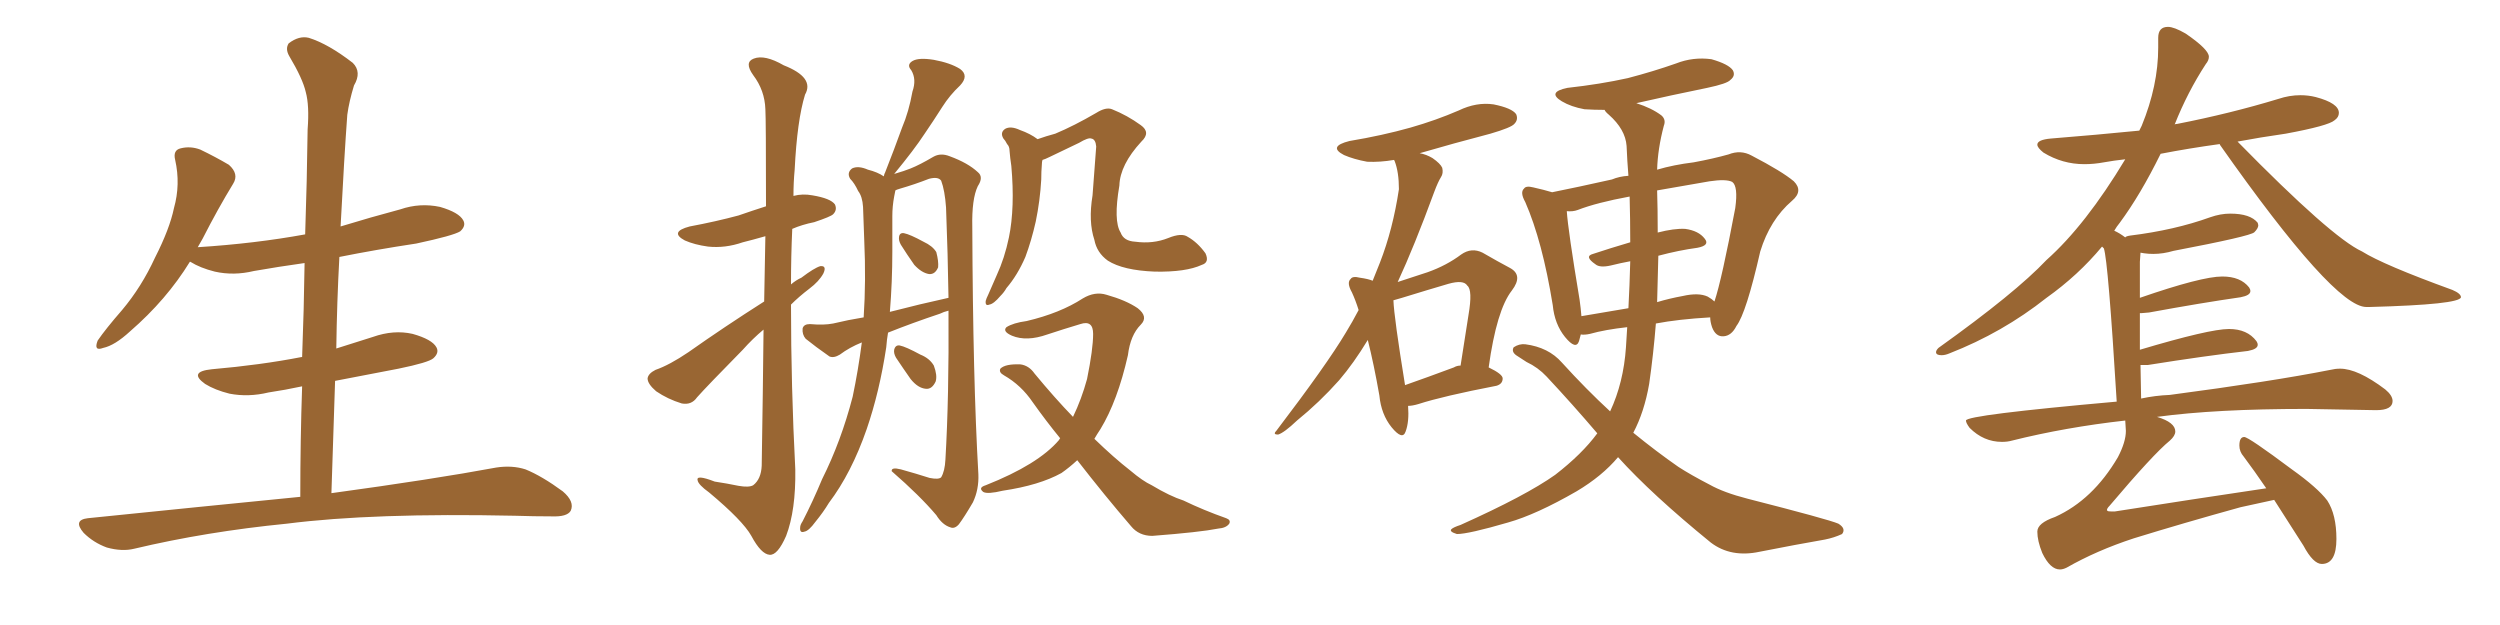 <svg xmlns="http://www.w3.org/2000/svg" xmlns:xlink="http://www.w3.org/1999/xlink" width="600" height="150"><path fill="#996633" padding="10" d="M72.07 119.24L72.07 119.24L72.07 119.24Q72.07 105.62 72.51 92.72L72.51 92.72Q68.41 93.60 64.45 94.19L64.45 94.19Q59.62 95.36 55.08 94.48L55.08 94.48Q51.56 93.60 49.22 92.14L49.22 92.14Q45.12 89.21 50.83 88.62L50.83 88.62Q62.55 87.60 72.36 85.69L72.36 85.69Q72.36 85.69 72.51 85.69L72.51 85.69Q72.95 74.12 73.10 63.13L73.10 63.13Q66.80 64.01 60.94 65.04L60.94 65.04Q56.10 66.21 51.56 65.19L51.56 65.19Q48.05 64.31 45.70 62.84L45.70 62.84Q45.70 62.84 45.56 62.84L45.56 62.84Q39.99 71.92 31.20 79.54L31.20 79.54Q27.54 82.91 24.76 83.50L24.76 83.50Q22.41 84.38 23.44 81.74L23.44 81.74Q25.34 78.96 29.30 74.41L29.30 74.41Q33.98 68.85 37.21 61.82L37.21 61.82Q40.72 54.93 41.75 49.95L41.75 49.95Q43.36 44.24 42.04 38.38L42.04 38.38Q41.46 36.04 43.36 35.60L43.36 35.60Q45.70 35.01 48.05 35.89L48.05 35.89Q51.71 37.65 54.93 39.55L54.93 39.55Q57.42 41.75 55.96 44.09L55.96 44.09Q52.29 50.10 48.63 57.28L48.63 57.28Q48.05 58.30 47.46 59.33L47.46 59.33Q61.23 58.45 73.24 56.25L73.24 56.25Q73.68 43.36 73.83 31.05L73.83 31.05Q74.27 25.34 73.39 22.12L73.39 22.12Q72.66 18.90 69.43 13.48L69.43 13.48Q68.41 11.72 69.29 10.40L69.29 10.40Q71.78 8.50 74.12 9.08L74.12 9.08Q78.81 10.55 84.67 15.09L84.67 15.09Q86.87 17.29 84.96 20.51L84.96 20.51Q83.79 24.32 83.35 27.54L83.35 27.54Q82.62 37.50 81.74 54.35L81.74 54.35Q88.92 52.15 96.09 50.24L96.09 50.24Q100.78 48.63 105.62 49.66L105.62 49.66Q110.16 50.98 111.18 52.88L111.18 52.88Q111.91 54.20 110.45 55.52L110.45 55.52Q108.84 56.54 99.90 58.45L99.90 58.45Q90.23 59.91 81.45 61.67L81.45 61.67Q80.86 72.51 80.71 83.64L80.71 83.64Q84.96 82.32 89.50 80.86L89.50 80.86Q94.48 79.10 99.02 80.13L99.02 80.13Q103.71 81.45 104.74 83.35L104.74 83.35Q105.47 84.67 104.00 85.99L104.00 85.99Q102.83 87.01 95.65 88.48L95.65 88.48Q87.89 89.94 80.42 91.41L80.42 91.41Q79.98 104.59 79.54 118.36L79.54 118.36Q104.15 114.99 119.09 112.21L119.09 112.21Q122.90 111.62 126.12 112.65L126.12 112.65Q130.08 114.26 135.06 117.92L135.06 117.92Q137.99 120.41 136.96 122.61L136.96 122.61Q136.08 124.07 132.42 123.93L132.42 123.93Q128.17 123.93 123.63 123.78L123.63 123.78Q89.50 123.05 68.85 125.68L68.85 125.68Q49.51 127.59 32.23 131.69L32.23 131.69Q29.30 132.42 25.63 131.40L25.63 131.40Q22.41 130.22 20.07 127.88L20.07 127.88Q17.43 124.80 21.09 124.37L21.09 124.37Q48.34 121.58 72.07 119.24ZM183.40 72.36L183.40 72.36Q183.54 63.43 183.69 56.69L183.69 56.69Q180.62 57.57 178.27 58.15L178.27 58.15Q174.02 59.62 169.92 59.18L169.92 59.18Q166.70 58.74 164.36 57.71L164.36 57.71Q160.55 55.66 165.53 54.35L165.53 54.35Q171.83 53.17 177.25 51.71L177.25 51.71Q180.62 50.54 183.84 49.51L183.84 49.51Q183.84 28.56 183.69 26.22L183.69 26.22Q183.54 21.68 180.76 18.02L180.76 18.02Q178.56 14.94 180.91 14.06L180.91 14.06Q183.54 13.04 188.09 15.67L188.09 15.67Q195.56 18.60 193.21 22.71L193.21 22.71Q191.31 28.86 190.72 40.72L190.72 40.72Q190.43 43.80 190.43 47.02L190.43 47.02Q192.63 46.44 194.97 46.88L194.97 46.88Q199.37 47.61 200.39 49.07L200.39 49.07Q200.98 50.39 199.95 51.42L199.95 51.42Q199.37 52.00 195.41 53.32L195.41 53.32Q192.48 53.91 190.14 54.93L190.14 54.93Q189.84 61.52 189.84 68.26L189.84 68.26Q191.02 67.24 192.33 66.65L192.33 66.65Q195.41 64.31 196.88 63.87L196.88 63.87Q198.49 63.72 197.61 65.63L197.61 65.63Q196.58 67.53 194.24 69.29L194.24 69.29Q191.75 71.19 189.84 73.10L189.84 73.10Q189.84 92.72 190.87 112.65L190.87 112.65Q191.02 122.46 188.67 128.61L188.67 128.61Q186.62 133.30 184.72 133.15L184.72 133.15Q182.67 133.01 180.32 128.61L180.32 128.61Q178.27 124.95 170.21 118.21L170.21 118.21Q167.58 116.31 167.43 115.28L167.43 115.28Q166.99 113.82 171.53 115.58L171.53 115.58Q174.46 116.02 177.25 116.60L177.25 116.60Q179.74 117.04 180.76 116.46L180.76 116.46Q182.67 114.99 182.81 111.77L182.81 111.77Q183.11 93.31 183.25 79.10L183.25 79.10Q180.62 81.30 178.27 83.94L178.27 83.94Q169.63 92.72 167.29 95.36L167.29 95.36Q165.97 97.27 163.62 96.83L163.62 96.83Q160.25 95.80 157.47 93.90L157.47 93.90Q155.42 92.14 155.42 90.82L155.42 90.82Q155.57 89.65 157.32 88.77L157.32 88.77Q160.69 87.60 165.23 84.52L165.23 84.52Q173.73 78.52 183.40 72.36ZM213.13 79.83L213.13 79.83Q212.84 81.45 212.70 83.35L212.70 83.35Q211.08 94.04 208.01 102.98L208.01 102.98Q204.35 113.53 198.93 120.70L198.93 120.70Q197.61 122.90 195.70 125.24L195.70 125.24Q194.09 127.44 193.07 127.59L193.07 127.59Q191.89 128.03 192.04 126.56L192.04 126.56Q192.04 125.98 192.63 125.10L192.63 125.10Q195.12 120.26 197.31 114.99L197.31 114.99Q201.86 105.91 204.64 95.21L204.64 95.21Q205.96 88.92 206.84 82.18L206.84 82.18Q203.91 83.35 201.56 85.11L201.56 85.11Q200.10 85.99 199.07 85.55L199.07 85.55Q195.70 83.20 193.36 81.30L193.36 81.30Q192.48 80.27 192.63 78.81L192.63 78.81Q192.92 77.78 194.38 77.78L194.38 77.78Q197.75 78.08 199.95 77.64L199.95 77.64Q203.61 76.76 207.28 76.17L207.28 76.17Q207.86 67.38 207.42 57.71L207.42 57.71Q207.28 53.32 207.13 49.66L207.13 49.66Q206.98 47.17 205.96 45.85L205.96 45.85Q205.08 43.95 204.05 42.92L204.05 42.92Q203.17 41.46 204.49 40.43L204.49 40.43Q205.96 39.70 208.30 40.72L208.30 40.72Q210.64 41.31 212.11 42.33L212.11 42.33Q212.26 41.60 212.40 41.46L212.40 41.46Q214.60 35.89 216.50 30.62L216.50 30.62Q218.12 26.81 218.99 21.97L218.99 21.97Q220.02 19.04 218.70 16.85L218.70 16.85Q217.53 15.53 218.99 14.65L218.99 14.65Q220.46 13.77 224.12 14.36L224.12 14.36Q228.08 15.09 230.42 16.55L230.42 16.55Q232.62 18.16 230.42 20.51L230.42 20.51Q227.93 22.85 226.17 25.63L226.17 25.63Q224.12 28.86 221.92 32.08L221.92 32.08Q219.43 35.89 214.60 41.75L214.60 41.75Q217.09 41.02 218.55 40.43L218.55 40.43Q220.75 39.55 223.97 37.65L223.97 37.65Q225.73 36.62 227.93 37.50L227.93 37.50Q232.32 39.11 234.67 41.31L234.67 41.31Q236.13 42.48 234.67 44.68L234.67 44.68Q233.20 47.75 233.35 54.49L233.35 54.49Q233.50 91.26 234.81 113.82L234.81 113.82Q234.96 117.48 233.50 120.56L233.50 120.56Q231.45 124.07 230.13 125.83L230.13 125.83Q229.10 127.00 228.08 126.56L228.08 126.56Q226.17 125.98 224.71 123.63L224.71 123.63Q220.75 118.95 214.01 113.09L214.01 113.09Q213.87 112.06 216.21 112.65L216.21 112.65Q219.87 113.67 223.10 114.70L223.10 114.70Q225.29 115.14 225.88 114.55L225.88 114.55Q226.76 113.09 226.90 110.30L226.90 110.30Q227.78 95.36 227.64 74.56L227.64 74.56Q226.46 74.85 225.59 75.29L225.59 75.29Q218.99 77.49 213.13 79.83ZM213.57 74.85L213.57 74.85Q220.90 72.95 227.64 71.48L227.64 71.48Q227.49 61.23 227.05 49.80L227.05 49.80Q226.76 45.70 225.88 43.36L225.88 43.36Q225.15 42.33 222.95 42.92L222.95 42.92Q219.58 44.24 216.06 45.26L216.06 45.26Q215.04 45.56 214.89 45.70L214.89 45.70Q214.75 46.29 214.60 47.17L214.60 47.17Q214.16 49.51 214.16 51.86L214.16 51.86Q214.16 55.81 214.16 60.35L214.16 60.35Q214.16 67.68 213.57 74.85ZM216.21 58.74L216.21 58.74Q215.63 57.71 215.77 56.84L215.77 56.84Q215.92 55.81 216.94 55.96L216.94 55.96Q218.41 56.25 221.63 58.01L221.63 58.01Q223.83 59.03 224.71 60.50L224.71 60.50Q225.29 62.70 225.15 64.16L225.15 64.16Q224.41 65.92 222.95 65.77L222.95 65.77Q221.19 65.48 219.43 63.57L219.43 63.57Q217.68 61.08 216.21 58.74ZM215.04 85.84L215.04 85.84Q214.45 84.81 214.60 83.94L214.60 83.94Q214.89 82.76 215.92 82.91L215.92 82.91Q217.38 83.20 220.90 85.11L220.90 85.11Q223.10 85.99 224.12 87.74L224.12 87.74Q225 90.09 224.56 91.55L224.56 91.55Q223.68 93.46 222.22 93.31L222.22 93.31Q220.31 93.16 218.55 90.97L218.55 90.97Q216.80 88.48 215.04 85.84ZM288.43 63.57L288.43 63.57Q284.62 65.33 277.15 65.19L277.15 65.19Q269.53 64.89 265.87 62.55L265.87 62.55Q263.23 60.64 262.65 57.57L262.65 57.57Q261.18 53.17 262.21 46.88L262.21 46.88Q262.65 41.46 263.09 35.16L263.09 35.16Q262.94 33.40 261.91 33.25L261.91 33.25Q261.18 32.96 258.98 34.28L258.98 34.28Q255.62 35.89 251.95 37.65L251.95 37.65Q250.78 38.23 250.20 38.38L250.20 38.38Q250.05 38.82 250.05 39.40L250.05 39.40Q249.90 41.16 249.90 43.07L249.90 43.07Q249.61 48.19 248.58 53.17L248.58 53.17Q247.56 57.71 246.09 61.67L246.09 61.67Q244.19 66.06 241.55 69.14L241.55 69.14Q240.97 70.17 240.09 71.04L240.09 71.04Q238.48 72.95 237.45 73.10L237.45 73.10Q236.43 73.54 236.57 72.22L236.57 72.22Q236.72 71.63 237.16 70.75L237.16 70.75Q238.18 68.41 239.21 66.06L239.21 66.06Q241.11 61.96 242.14 56.98L242.14 56.98Q242.87 53.47 243.02 49.07L243.02 49.07Q243.16 44.82 242.72 39.84L242.72 39.84Q242.43 37.94 242.29 36.18L242.29 36.18Q242.29 35.16 241.70 34.57L241.70 34.57Q241.26 33.69 240.82 33.25L240.82 33.25Q239.94 31.79 241.26 30.91L241.26 30.91Q242.58 30.18 244.78 31.20L244.78 31.20Q247.27 32.08 249.02 33.40L249.02 33.40Q251.07 32.67 253.27 32.08L253.27 32.08Q257.81 30.18 263.09 27.10L263.09 27.10Q265.43 25.63 266.89 26.22L266.89 26.22Q270.56 27.69 273.78 30.03L273.78 30.03Q276.27 31.79 273.93 33.98L273.93 33.98Q268.80 39.55 268.65 44.53L268.65 44.53Q267.19 53.03 268.95 55.81L268.95 55.81Q269.68 57.86 272.46 58.01L272.46 58.01Q276.71 58.59 280.37 57.13L280.37 57.13Q283.59 55.81 285.06 56.84L285.06 56.84Q287.40 58.15 289.31 60.79L289.31 60.79Q290.33 62.99 288.43 63.57ZM258.54 110.45L258.54 110.45L258.54 110.45Q256.64 112.21 254.74 113.53L254.74 113.53Q249.46 116.46 240.67 117.77L240.67 117.77Q237.01 118.65 235.99 118.07L235.99 118.07Q234.67 117.04 236.57 116.46L236.57 116.46Q249.17 111.47 254.15 105.62L254.15 105.62Q254.30 105.32 254.44 105.18L254.44 105.18Q251.07 101.07 247.85 96.53L247.85 96.53Q245.07 92.43 240.97 90.09L240.97 90.09Q239.65 89.36 240.09 88.48L240.09 88.48Q241.26 87.30 244.92 87.45L244.92 87.45Q246.97 87.74 248.29 89.65L248.29 89.65Q253.13 95.51 257.52 100.05L257.52 100.05Q259.57 95.80 260.89 90.97L260.89 90.97Q262.35 83.79 262.35 80.13L262.35 80.13Q262.35 76.76 259.28 77.78L259.28 77.78Q255.32 78.96 251.37 80.27L251.37 80.27Q246.39 82.03 242.87 80.57L242.87 80.57Q240.53 79.54 241.55 78.52L241.55 78.52Q243.16 77.49 246.39 77.05L246.39 77.05Q254.44 75.15 259.86 71.63L259.86 71.63Q262.79 69.87 265.58 70.75L265.58 70.75Q270.26 72.07 273.05 73.97L273.05 73.97Q275.68 76.03 273.78 77.93L273.78 77.93Q271.29 80.42 270.70 85.25L270.70 85.25Q268.21 96.24 264.11 102.98L264.11 102.98Q263.23 104.30 262.65 105.32L262.65 105.32Q267.33 109.86 271.29 112.94L271.29 112.94Q274.22 115.43 276.42 116.46L276.42 116.46Q280.81 119.09 284.03 120.12L284.03 120.12Q288.87 122.46 294.29 124.37L294.29 124.37Q295.46 124.80 295.02 125.68L295.02 125.68Q294.29 126.71 292.38 126.86L292.38 126.86Q287.99 127.73 276.56 128.61L276.56 128.61Q273.34 128.61 271.44 126.27L271.44 126.27Q265.14 118.95 258.54 110.45ZM337.94 97.41L337.94 97.41Q338.23 101.22 337.35 103.56L337.35 103.56Q336.62 105.76 333.98 102.54L333.98 102.54Q331.49 99.46 331.05 94.92L331.05 94.92Q329.74 87.45 328.27 81.59L328.27 81.59Q324.90 87.16 321.39 91.26L321.39 91.26Q316.70 96.53 311.28 100.93L311.28 100.93Q308.20 103.86 306.74 104.30L306.74 104.30Q305.42 104.30 306.30 103.42L306.30 103.42Q318.46 87.45 323.00 79.83L323.00 79.83Q324.61 77.20 326.07 74.41L326.07 74.41Q325.34 72.07 324.46 70.17L324.46 70.17Q323.14 67.82 324.17 66.94L324.17 66.94Q324.61 66.21 326.37 66.65L326.37 66.65Q328.42 66.94 329.44 67.38L329.44 67.38Q330.32 65.19 331.20 62.99L331.20 62.99Q334.28 55.08 335.74 45.41L335.74 45.41Q335.74 41.31 334.72 38.67L334.72 38.67Q334.57 38.38 334.57 38.38L334.57 38.38Q331.20 38.96 328.13 38.82L328.13 38.82Q324.90 38.23 322.56 37.21L322.56 37.21Q318.60 35.16 323.88 33.84L323.88 33.84Q331.79 32.52 338.53 30.62L338.53 30.62Q344.68 28.86 350.10 26.51L350.10 26.51Q354.35 24.46 358.45 25.05L358.45 25.05Q362.84 25.93 363.87 27.39L363.87 27.39Q364.45 28.71 363.43 29.74L363.43 29.74Q362.70 30.62 357.71 32.08L357.71 32.08Q348.78 34.42 340.72 36.77L340.72 36.77Q342.33 37.06 343.80 37.94L343.80 37.94Q345.70 39.26 346.14 40.28L346.14 40.28Q346.44 41.60 345.85 42.48L345.85 42.48Q345.12 43.65 344.24 46.00L344.24 46.00Q339.40 59.18 335.45 67.68L335.45 67.68Q339.40 66.36 342.63 65.33L342.63 65.33Q347.17 63.72 350.68 61.08L350.68 61.08Q353.17 59.33 355.81 60.64L355.81 60.64Q359.62 62.84 362.40 64.31L362.40 64.31Q365.63 66.06 362.84 69.73L362.84 69.73Q359.18 74.41 357.28 88.18L357.28 88.18Q360.64 89.79 360.64 90.82L360.64 90.82Q360.64 92.14 359.18 92.58L359.18 92.58Q346.29 95.07 340.43 96.97L340.43 96.97Q338.96 97.41 337.94 97.41ZM348.93 88.18L348.93 88.18Q349.66 87.74 350.54 87.74L350.54 87.74Q351.56 81.01 352.44 75.59L352.44 75.59Q353.47 69.58 352.15 68.55L352.15 68.55Q351.27 67.09 347.61 68.12L347.61 68.12Q342.63 69.58 336.47 71.48L336.47 71.48Q335.01 71.92 334.42 72.07L334.42 72.07Q334.57 76.17 337.21 92.43L337.21 92.43Q342.63 90.53 348.93 88.18ZM388.33 109.72L388.33 109.72Q384.52 114.26 378.37 117.92L378.37 117.92Q368.70 123.49 361.96 125.39L361.96 125.39Q352.44 128.17 349.66 128.17L349.66 128.17Q347.75 127.59 348.34 127.00L348.34 127.00Q348.78 126.56 350.54 125.98L350.54 125.98Q366.21 118.95 373.24 113.96L373.24 113.96Q379.69 108.98 383.35 104.00L383.35 104.00Q377.49 97.12 371.19 90.38L371.19 90.38Q369.14 88.18 366.36 86.87L366.36 86.87Q365.19 86.13 363.87 85.25L363.87 85.25Q362.70 84.38 363.28 83.35L363.28 83.35Q364.60 82.47 366.06 82.62L366.06 82.62Q371.63 83.35 374.85 87.01L374.85 87.01Q380.71 93.46 386.43 98.73L386.43 98.73Q389.65 91.85 390.23 83.35L390.23 83.35Q390.38 80.86 390.53 78.52L390.53 78.52Q385.25 79.10 381.59 80.13L381.59 80.13Q380.27 80.42 379.39 80.27L379.39 80.27Q379.10 81.30 378.96 81.88L378.96 81.88Q378.22 84.08 375.59 80.86L375.59 80.86Q373.10 77.78 372.66 73.24L372.66 73.24Q370.17 57.86 366.06 48.49L366.06 48.49Q364.75 46.14 365.77 45.26L365.77 45.26Q366.21 44.53 367.97 44.97L367.97 44.97Q370.61 45.56 372.51 46.14L372.51 46.14Q378.37 44.97 386.87 43.07L386.87 43.07Q388.62 42.33 390.82 42.19L390.82 42.19Q390.53 38.67 390.38 35.01L390.38 35.01Q390.09 31.05 386.13 27.54L386.13 27.54Q385.25 26.81 385.11 26.37L385.11 26.37Q382.62 26.37 380.27 26.22L380.27 26.22Q377.05 25.63 374.85 24.32L374.85 24.32Q371.19 22.12 376.17 21.09L376.17 21.09Q384.08 20.21 390.67 18.75L390.67 18.75Q396.83 17.14 402.25 15.23L402.25 15.23Q406.35 13.62 410.74 14.21L410.74 14.21Q414.84 15.38 415.87 16.85L415.87 16.85Q416.60 18.16 415.28 19.19L415.28 19.19Q414.55 20.07 409.72 21.09L409.72 21.09Q401.07 22.85 392.72 24.76L392.72 24.76Q396.39 25.93 398.73 27.69L398.73 27.69Q399.90 28.71 399.32 30.18L399.32 30.18Q397.85 35.74 397.71 40.72L397.71 40.72Q401.66 39.55 406.49 38.96L406.49 38.96Q411.18 38.09 414.84 37.06L414.84 37.06Q417.77 35.89 420.41 37.35L420.41 37.35Q427.73 41.16 430.52 43.51L430.52 43.51Q432.86 45.85 430.08 48.19L430.08 48.19Q424.80 52.73 422.46 60.35L422.46 60.35Q419.09 75.15 416.75 78.22L416.75 78.22Q415.58 80.57 413.67 80.71L413.67 80.71Q411.77 80.86 410.89 78.52L410.89 78.52Q410.45 77.20 410.45 76.17L410.45 76.17Q402.83 76.61 397.41 77.64L397.41 77.64Q396.83 84.96 395.80 92.14L395.80 92.14Q394.63 98.88 391.99 103.86L391.99 103.86Q397.56 108.40 402.83 112.06L402.83 112.06Q405.76 113.96 410.30 116.31L410.30 116.31Q413.67 118.21 419.38 119.68L419.38 119.68Q438.87 124.66 441.21 125.68L441.21 125.68Q443.12 126.86 442.09 128.17L442.09 128.17Q440.19 129.05 437.99 129.49L437.99 129.49Q431.25 130.66 422.31 132.42L422.31 132.42Q415.43 133.89 410.60 130.22L410.60 130.22Q396.39 118.65 388.33 109.72ZM409.86 71.19L409.86 71.19Q410.89 71.78 411.47 72.36L411.47 72.36Q413.23 67.09 416.46 49.95L416.46 49.95Q417.19 44.68 415.72 43.65L415.72 43.65Q414.26 42.92 410.30 43.51L410.30 43.51Q403.42 44.68 397.71 45.70L397.71 45.70Q397.85 50.10 397.85 55.37L397.85 55.37Q397.85 55.66 397.85 55.81L397.85 55.81Q401.81 54.79 404.44 54.93L404.44 54.93Q407.67 55.37 409.13 57.28L409.13 57.28Q410.45 58.89 407.37 59.47L407.37 59.47Q402.98 60.06 398.00 61.38L398.00 61.38Q397.85 66.80 397.71 72.51L397.71 72.51Q400.63 71.63 403.86 71.04L403.86 71.04Q407.67 70.17 409.86 71.19ZM379.54 75.88L379.54 75.88L379.54 75.88Q384.67 75 390.82 73.97L390.82 73.97Q391.11 68.55 391.26 62.70L391.26 62.70Q388.92 63.13 386.57 63.72L386.57 63.72Q383.94 64.31 382.91 63.43L382.91 63.43Q380.13 61.52 382.32 60.94L382.32 60.94Q386.28 59.62 391.26 58.15L391.26 58.15Q391.26 52.59 391.11 47.17L391.11 47.17Q383.20 48.63 378.66 50.39L378.66 50.39Q377.49 50.83 376.03 50.68L376.03 50.68Q376.32 55.22 379.10 71.92L379.10 71.92Q379.39 73.97 379.54 75.88ZM494.38 136.67L494.38 136.67Q492.04 136.67 490.14 132.71L490.14 132.71Q488.96 129.79 488.96 127.59L488.96 127.59Q488.96 125.54 493.21 124.07L493.21 124.07Q502.29 119.97 508.30 109.72L508.30 109.72Q510.21 106.05 510.21 103.42L510.21 103.42L510.06 100.93Q495.70 102.54 482.81 105.76L482.81 105.76Q481.79 106.05 480.47 106.05L480.47 106.05Q476.07 106.05 472.71 102.69L472.71 102.69Q471.83 101.51 471.83 100.93L471.83 100.93Q471.83 99.61 508.01 96.39L508.01 96.39Q505.96 62.70 504.93 59.62L504.93 59.62L504.49 59.18Q498.78 66.06 491.16 71.48L491.16 71.48Q480.62 79.83 467.87 84.81L467.87 84.81Q466.85 85.25 465.97 85.25L465.97 85.25Q464.65 85.25 464.65 84.52L464.65 84.52Q464.65 84.08 465.23 83.50L465.23 83.50Q483.69 70.31 491.16 62.40L491.16 62.40Q500.54 54.05 510.06 38.23L510.06 38.23Q507.28 38.53 504.93 38.96Q502.59 39.40 500.24 39.40L500.24 39.40Q494.97 39.40 490.43 36.62L490.43 36.62Q488.96 35.45 488.96 34.72L488.96 34.72Q488.96 33.54 492.19 33.25L492.19 33.25Q503.17 32.37 513.43 31.35L513.43 31.35L514.01 30.18Q517.97 20.51 517.97 11.43L517.97 11.43L517.97 9.08Q517.97 6.45 520.31 6.45L520.31 6.45Q521.78 6.45 524.56 8.06L524.56 8.06Q530.13 11.87 530.13 13.62L530.13 13.62Q530.13 14.50 529.39 15.38L529.39 15.38Q525 22.12 521.92 29.88L521.92 29.88Q522.07 29.74 522.51 29.74L522.51 29.74Q535.25 27.25 546.83 23.73L546.83 23.73Q549.46 22.85 552.10 22.85L552.10 22.85Q554.00 22.85 555.76 23.29L555.76 23.29Q561.33 24.76 561.33 27.10L561.33 27.10Q561.33 28.13 560.30 28.86L560.30 28.86Q558.84 30.18 548.58 32.08L548.58 32.08Q542.43 32.96 537.01 33.98L537.01 33.98Q559.57 56.98 566.89 60.35L566.89 60.35Q572.02 63.57 588.57 69.58L588.57 69.58Q590.63 70.46 590.63 71.34L590.63 71.34Q590.33 73.10 568.65 73.68L568.65 73.68L567.92 73.68Q560.16 73.68 532.76 34.72L532.76 34.72L532.76 34.57Q525.29 35.60 518.55 36.91L518.55 36.91Q513.72 46.73 508.74 53.47L508.74 53.47Q508.01 54.35 507.42 55.37L507.42 55.37Q508.74 55.96 510.06 56.98L510.06 56.98Q510.21 56.69 511.23 56.54L511.23 56.54Q521.92 55.22 530.42 52.15L530.42 52.15Q532.91 51.27 535.25 51.27L535.25 51.27Q540.09 51.27 541.85 53.47L541.85 53.47L541.99 54.05Q541.99 54.79 541.04 55.74Q540.09 56.69 521.63 60.21L521.63 60.21Q519.14 60.94 516.80 60.94L516.80 60.94Q515.63 60.94 514.60 60.79L514.60 60.79L513.72 60.64L513.57 62.84L513.57 71.48Q528.37 66.36 533.35 66.36L533.35 66.36Q537.74 66.36 539.79 68.99L539.79 68.99Q540.09 69.43 540.09 69.87L540.09 69.87Q540.09 70.90 537.74 71.34L537.74 71.34Q528.52 72.66 515.77 75L515.77 75L514.01 75.15L513.57 75.15L513.57 83.94Q530.27 78.96 534.96 78.96L534.96 78.96Q539.36 78.96 541.55 81.88L541.55 81.88Q541.85 82.32 541.85 82.76L541.85 82.76Q541.85 83.79 539.50 84.23L539.50 84.23Q529.25 85.40 515.48 87.60L515.48 87.60L513.72 87.60L513.87 95.65Q517.24 94.92 520.75 94.78L520.75 94.78Q545.21 91.55 559.28 88.77L559.28 88.77Q560.45 88.48 561.62 88.48L561.62 88.48Q565.87 88.48 572.46 93.46L572.46 93.46Q574.22 94.92 574.22 96.24L574.22 96.24Q574.22 98.44 570.26 98.44L570.26 98.44L553.56 98.14Q531.74 98.14 517.68 100.05L517.68 100.05Q522.07 101.37 522.07 103.56L522.07 103.56Q522.07 104.59 520.75 105.76L520.75 105.76Q516.80 108.98 506.25 121.44L506.25 121.44Q505.66 122.02 505.66 122.46L505.66 122.46L505.81 122.61Q505.96 122.75 506.69 122.75L506.69 122.75L507.57 122.75Q526.17 119.82 543.90 117.19L543.90 117.19Q541.11 113.09 538.48 109.57L538.48 109.57Q537.45 108.40 537.45 106.93L537.45 106.93Q537.45 104.88 538.62 104.88L538.62 104.88Q539.65 104.88 550.05 112.65L550.05 112.65Q556.20 117.04 558.54 120.12L558.54 120.12Q560.74 123.49 560.74 129.35L560.74 129.35Q560.74 135.35 557.23 135.35L557.23 135.35Q555.18 135.35 552.83 130.96L552.83 130.96L545.80 119.97L537.74 121.73Q523.97 125.54 512.11 129.20L512.11 129.20Q503.17 132.13 496.00 136.23L496.00 136.23Q495.12 136.67 494.38 136.67Z"/></svg>